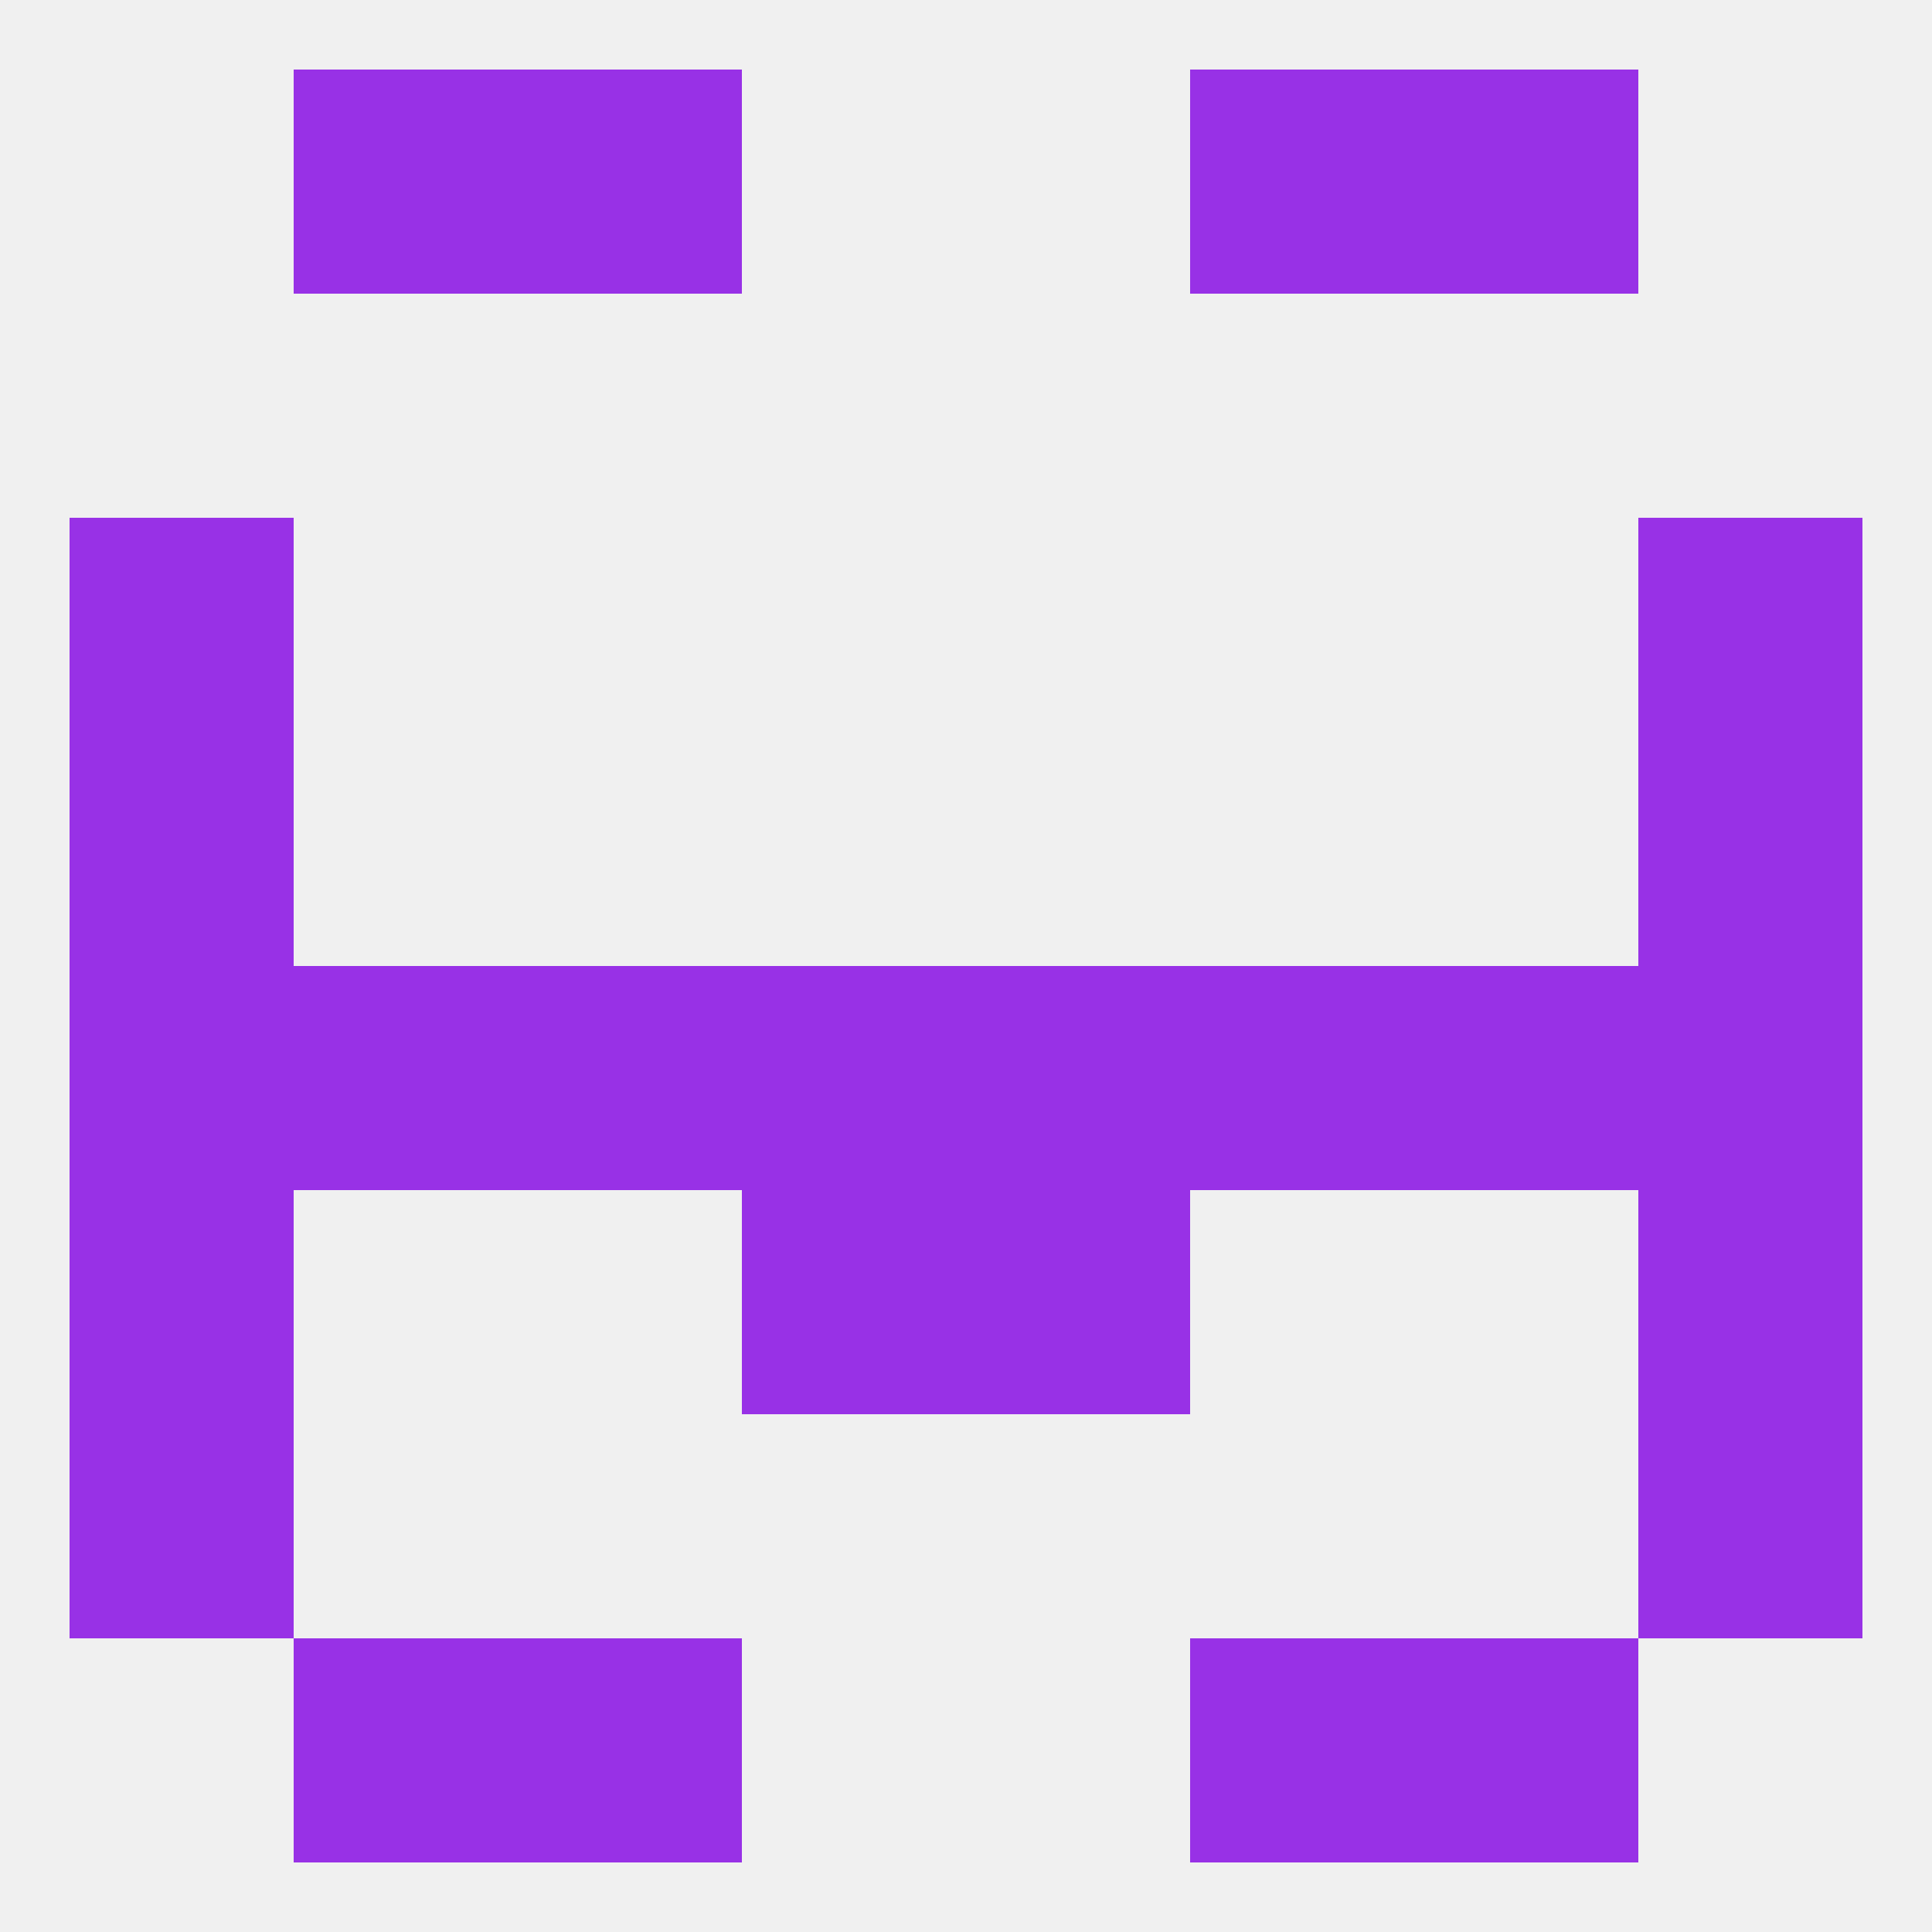 
<!--   <?xml version="1.0"?> -->
<svg version="1.1" baseprofile="full" xmlns="http://www.w3.org/2000/svg" xmlns:xlink="http://www.w3.org/1999/xlink" xmlns:ev="http://www.w3.org/2001/xml-events" width="250" height="250" viewBox="0 0 250 250" >
	<rect width="100%" height="100%" fill="rgba(240,240,240,255)"/>

	<rect x="9" y="183" width="29" height="29" fill="rgba(152,49,230,255)"/>
	<rect x="212" y="183" width="29" height="29" fill="rgba(152,49,230,255)"/>
	<rect x="67" y="212" width="29" height="29" fill="rgba(152,49,230,255)"/>
	<rect x="154" y="212" width="29" height="29" fill="rgba(152,49,230,255)"/>
	<rect x="38" y="212" width="29" height="29" fill="rgba(152,49,230,255)"/>
	<rect x="183" y="212" width="29" height="29" fill="rgba(152,49,230,255)"/>
	<rect x="38" y="9" width="29" height="29" fill="rgba(152,49,230,255)"/>
	<rect x="183" y="9" width="29" height="29" fill="rgba(152,49,230,255)"/>
	<rect x="67" y="9" width="29" height="29" fill="rgba(152,49,230,255)"/>
	<rect x="154" y="9" width="29" height="29" fill="rgba(152,49,230,255)"/>
	<rect x="154" y="125" width="29" height="29" fill="rgba(152,49,230,255)"/>
	<rect x="9" y="125" width="29" height="29" fill="rgba(152,49,230,255)"/>
	<rect x="183" y="125" width="29" height="29" fill="rgba(152,49,230,255)"/>
	<rect x="212" y="125" width="29" height="29" fill="rgba(152,49,230,255)"/>
	<rect x="96" y="125" width="29" height="29" fill="rgba(152,49,230,255)"/>
	<rect x="125" y="125" width="29" height="29" fill="rgba(152,49,230,255)"/>
	<rect x="38" y="125" width="29" height="29" fill="rgba(152,49,230,255)"/>
	<rect x="67" y="125" width="29" height="29" fill="rgba(152,49,230,255)"/>
	<rect x="9" y="96" width="29" height="29" fill="rgba(152,49,230,255)"/>
	<rect x="212" y="96" width="29" height="29" fill="rgba(152,49,230,255)"/>
	<rect x="9" y="67" width="29" height="29" fill="rgba(152,49,230,255)"/>
	<rect x="212" y="67" width="29" height="29" fill="rgba(152,49,230,255)"/>
	<rect x="9" y="154" width="29" height="29" fill="rgba(152,49,230,255)"/>
	<rect x="212" y="154" width="29" height="29" fill="rgba(152,49,230,255)"/>
	<rect x="96" y="154" width="29" height="29" fill="rgba(152,49,230,255)"/>
	<rect x="125" y="154" width="29" height="29" fill="rgba(152,49,230,255)"/>
</svg>